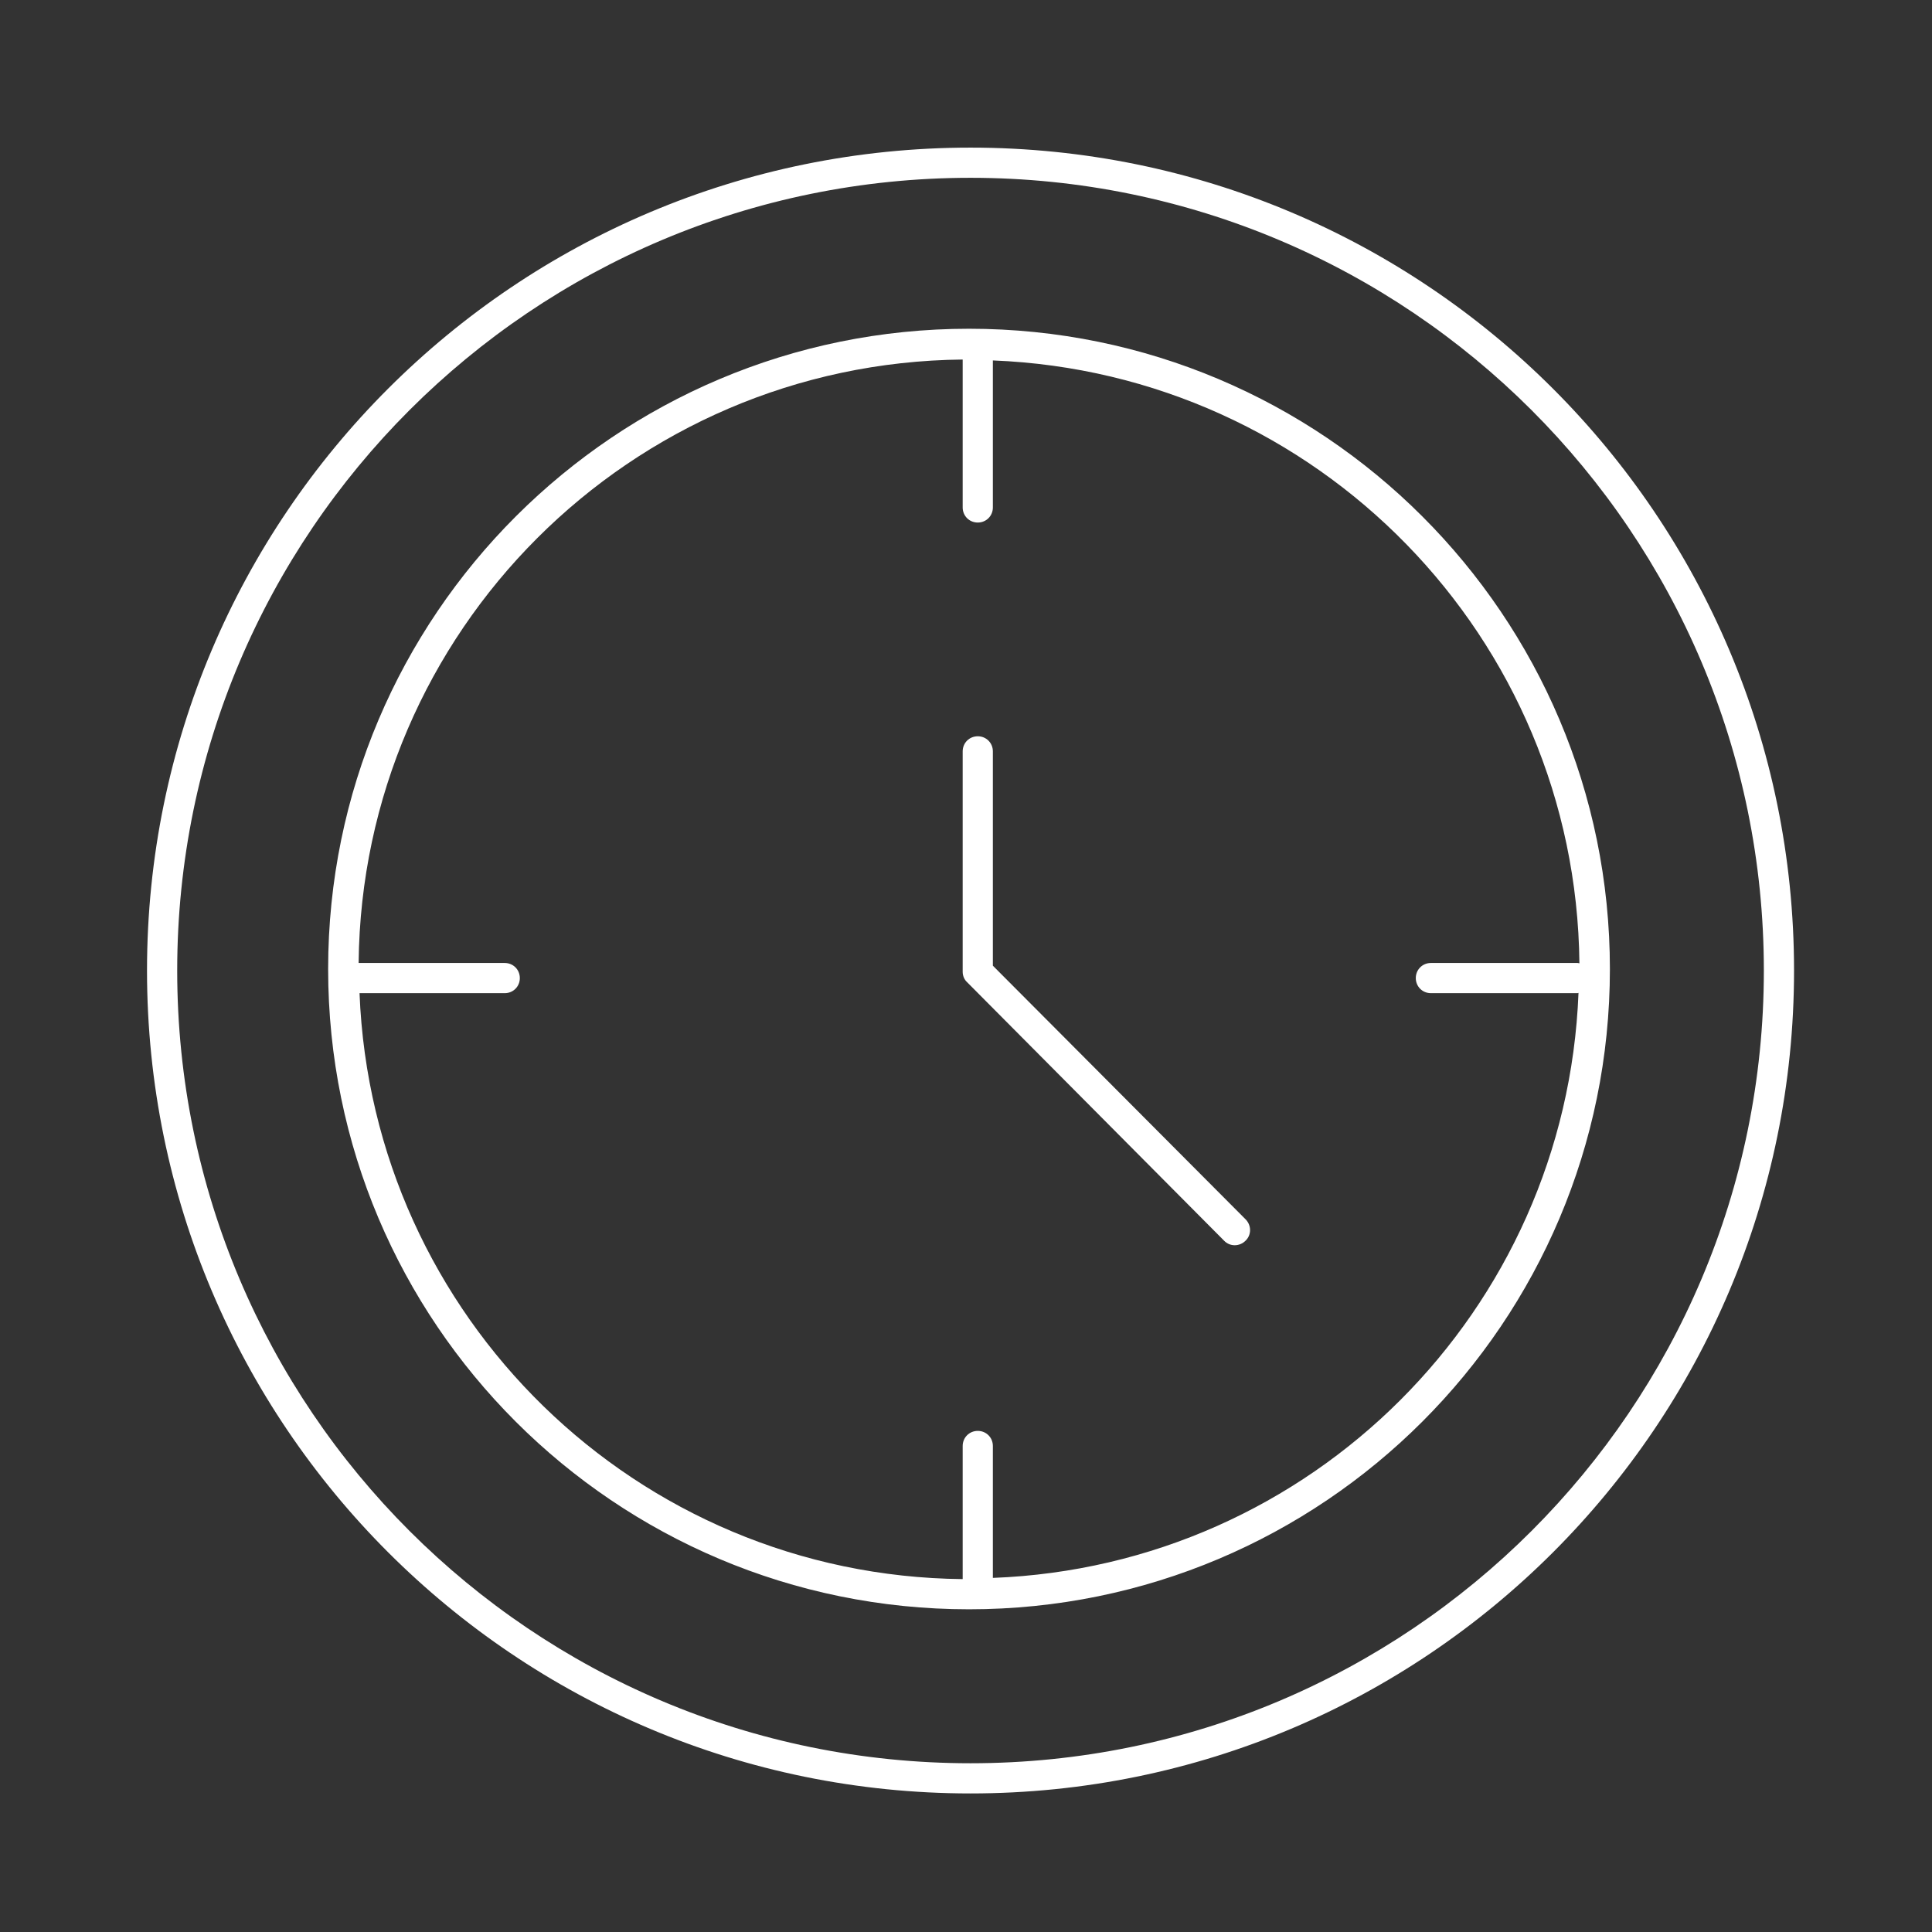 <?xml version="1.0" encoding="UTF-8"?> <!-- Generator: Adobe Illustrator 23.0.0, SVG Export Plug-In . SVG Version: 6.00 Build 0) --> <svg xmlns="http://www.w3.org/2000/svg" xmlns:xlink="http://www.w3.org/1999/xlink" version="1.1" id="Calque_1" x="0px" y="0px" viewBox="18 18 64 64" style="enable-background:new 0 0 100 100;" xml:space="preserve"><rect x="18" y="18" width="64" height="64" fill="#333333" stroke="none"/> <style type="text/css"> .st0{fill:#231F20;} </style> <g fill="#FFFFFF"> <path d="M50.89,49.99v-7.1c0-0.28-0.22-0.5-0.5-0.5s-0.5,0.22-0.5,0.5v7.3c0,0.13,0.05,0.26,0.15,0.35l8.51,8.56 c0.19,0.2,0.51,0.2,0.71,0c0.2-0.19,0.2-0.51,0-0.71L50.89,49.99z"></path> <path d="M50.1,28.89c-11.72,0-21.23,9.5-21.23,21.21c0,11.71,9.5,21.21,21.23,21.21s21.23-9.5,21.23-21.21 C71.33,38.39,61.83,28.89,50.1,28.89z M50.89,70.27V65.9c0-0.28-0.22-0.5-0.5-0.5s-0.5,0.22-0.5,0.5v4.41 c-10.81-0.11-19.56-8.69-19.98-19.41h4.81c0.28,0,0.5-0.22,0.5-0.5c0-0.28-0.22-0.5-0.5-0.5h-4.84c0.11-10.99,9-19.88,20.01-19.99 v4.9c0,0.28,0.22,0.5,0.5,0.5s0.5-0.22,0.5-0.5v-4.87c10.74,0.42,19.32,9.17,19.43,19.97c-0.02,0-0.04-0.01-0.06-0.01H65.4 c-0.28,0-0.5,0.22-0.5,0.5c0,0.28,0.22,0.5,0.5,0.5h4.86c0.01,0,0.02-0.01,0.03-0.01C69.88,61.42,61.43,69.87,50.89,70.27z"></path> <path d="M50.15,22.89c-15.07,0-27.28,12.2-27.28,27.26c0,15.05,12.21,27.26,27.28,27.26c15.07,0,27.28-12.2,27.28-27.26 C77.43,35.09,65.22,22.89,50.15,22.89z M50.15,76.41c-14.51,0-26.28-11.76-26.28-26.26c0-14.5,11.77-26.26,26.28-26.26 c14.51,0,26.28,11.76,26.28,26.26C76.43,64.65,64.66,76.41,50.15,76.41z"></path> </g> </svg> 